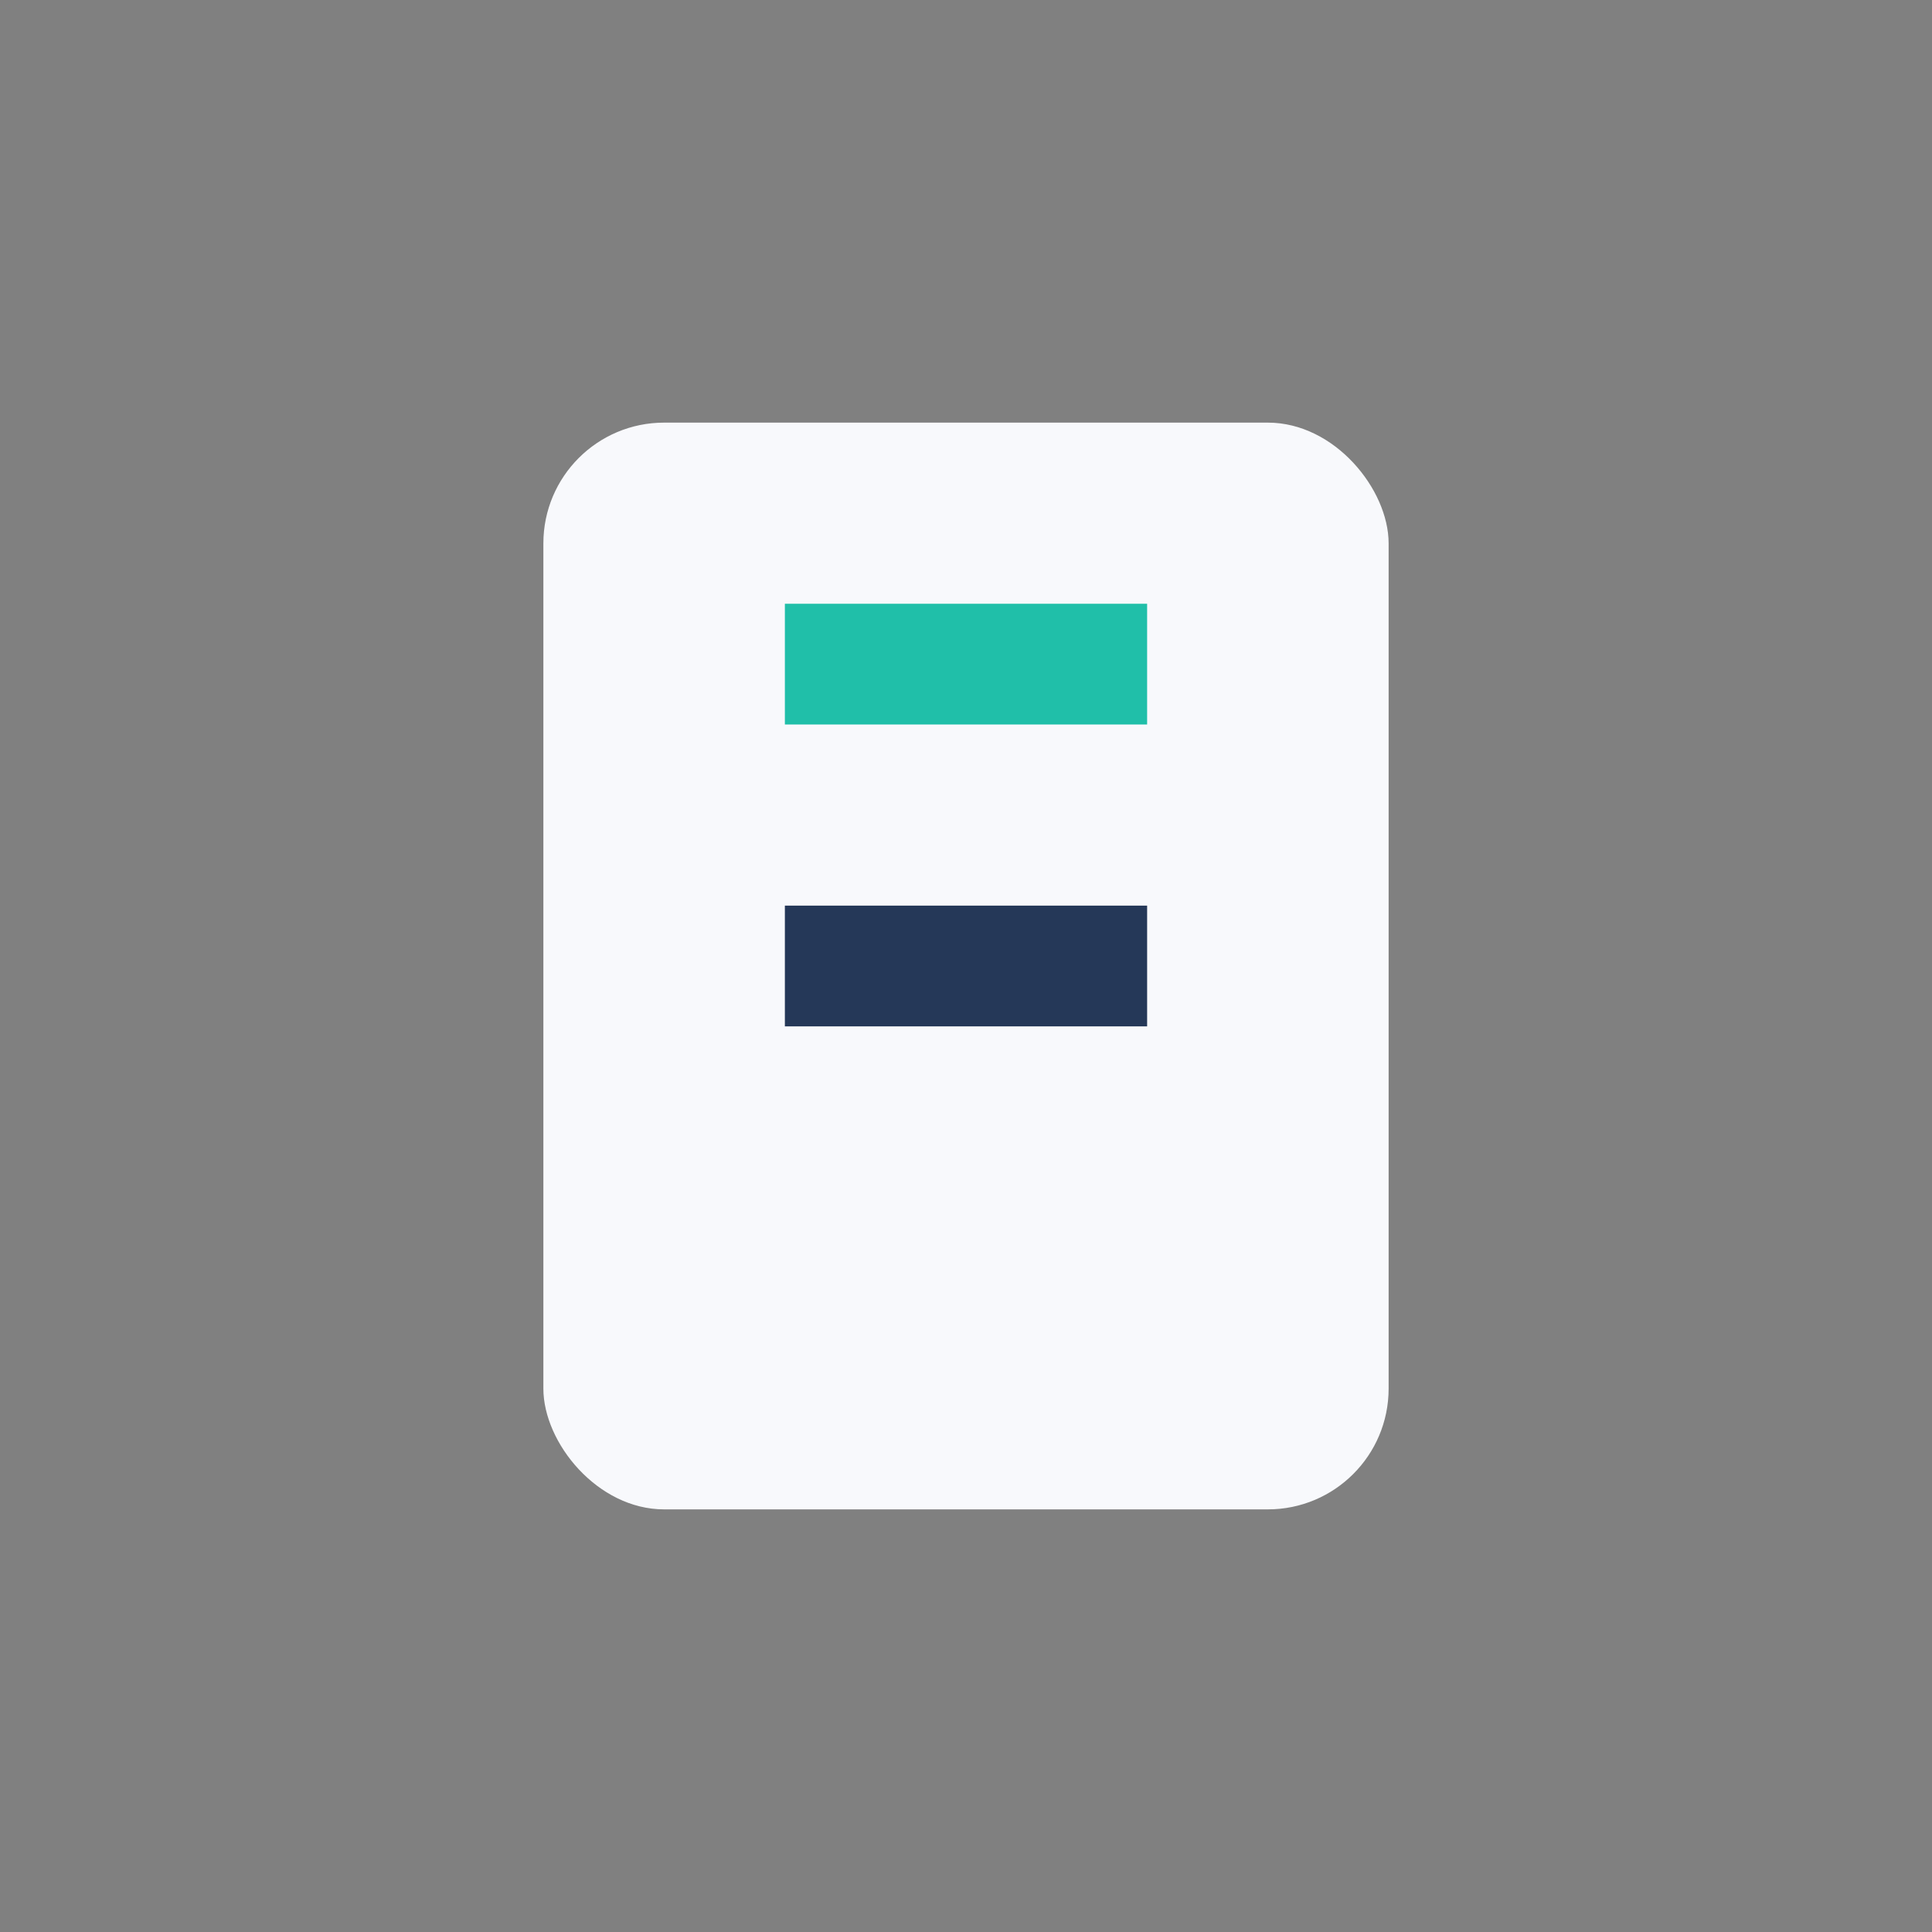 <?xml version="1.0" encoding="UTF-8"?>
<svg xmlns="http://www.w3.org/2000/svg" width="32" height="32" viewBox="0 0 32 32"><rect x="0" y="0" width="32" height="32" fill="#808080" stroke="none"/><rect x="9" y="7" width="14" height="18" rx="2" fill="#F8F9FC"/><path d="M13 11h6" stroke="#20BFA9" stroke-width="2"/><path d="M13 16h6" stroke="#253858" stroke-width="2"/></svg>